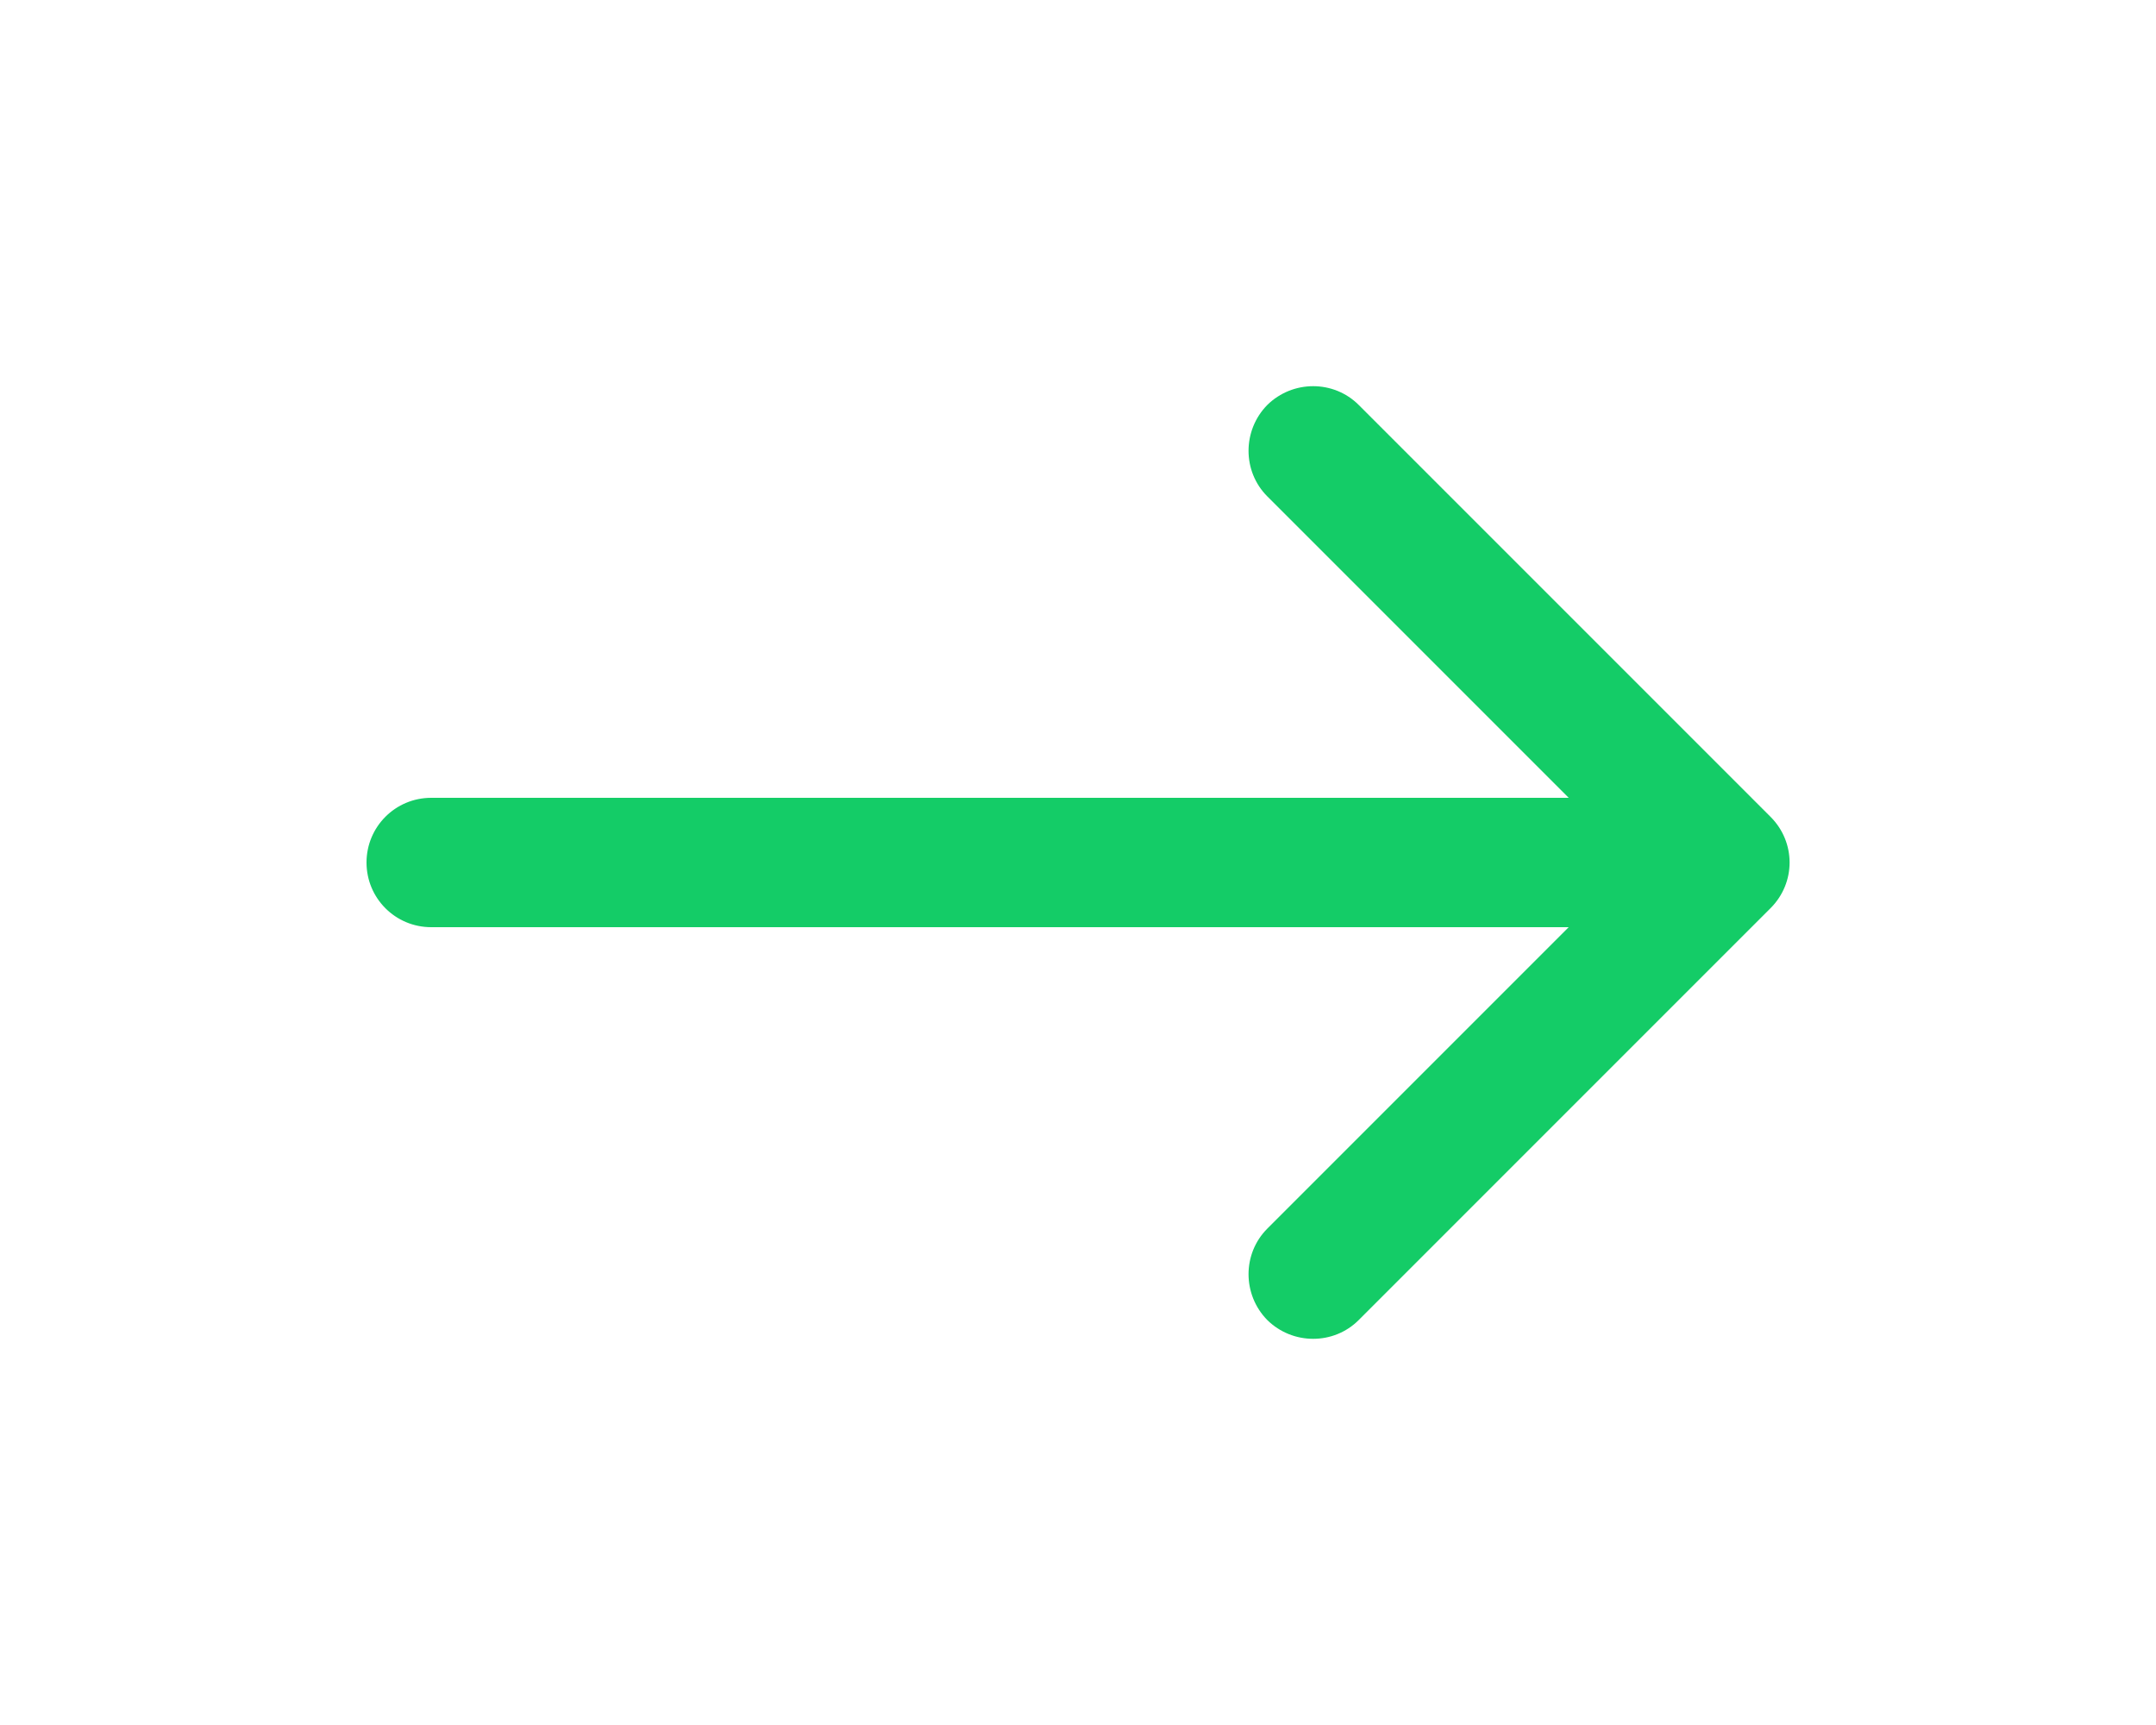 <?xml version="1.0" encoding="UTF-8"?> <svg xmlns="http://www.w3.org/2000/svg" width="5" height="4" viewBox="0 0 5 4" fill="none"> <path d="M1 1.85C0.917 1.85 0.85 1.917 0.85 2C0.85 2.083 0.917 2.15 1 2.15V1.85ZM4.106 2.106C4.165 2.047 4.165 1.953 4.106 1.894L3.151 0.939C3.093 0.881 2.998 0.881 2.939 0.939C2.881 0.998 2.881 1.093 2.939 1.151L3.788 2L2.939 2.849C2.881 2.907 2.881 3.002 2.939 3.061C2.998 3.119 3.093 3.119 3.151 3.061L4.106 2.106ZM1 2.15L4 2.15V1.85L1 1.85V2.15Z" fill="#14CC67"></path> </svg> 